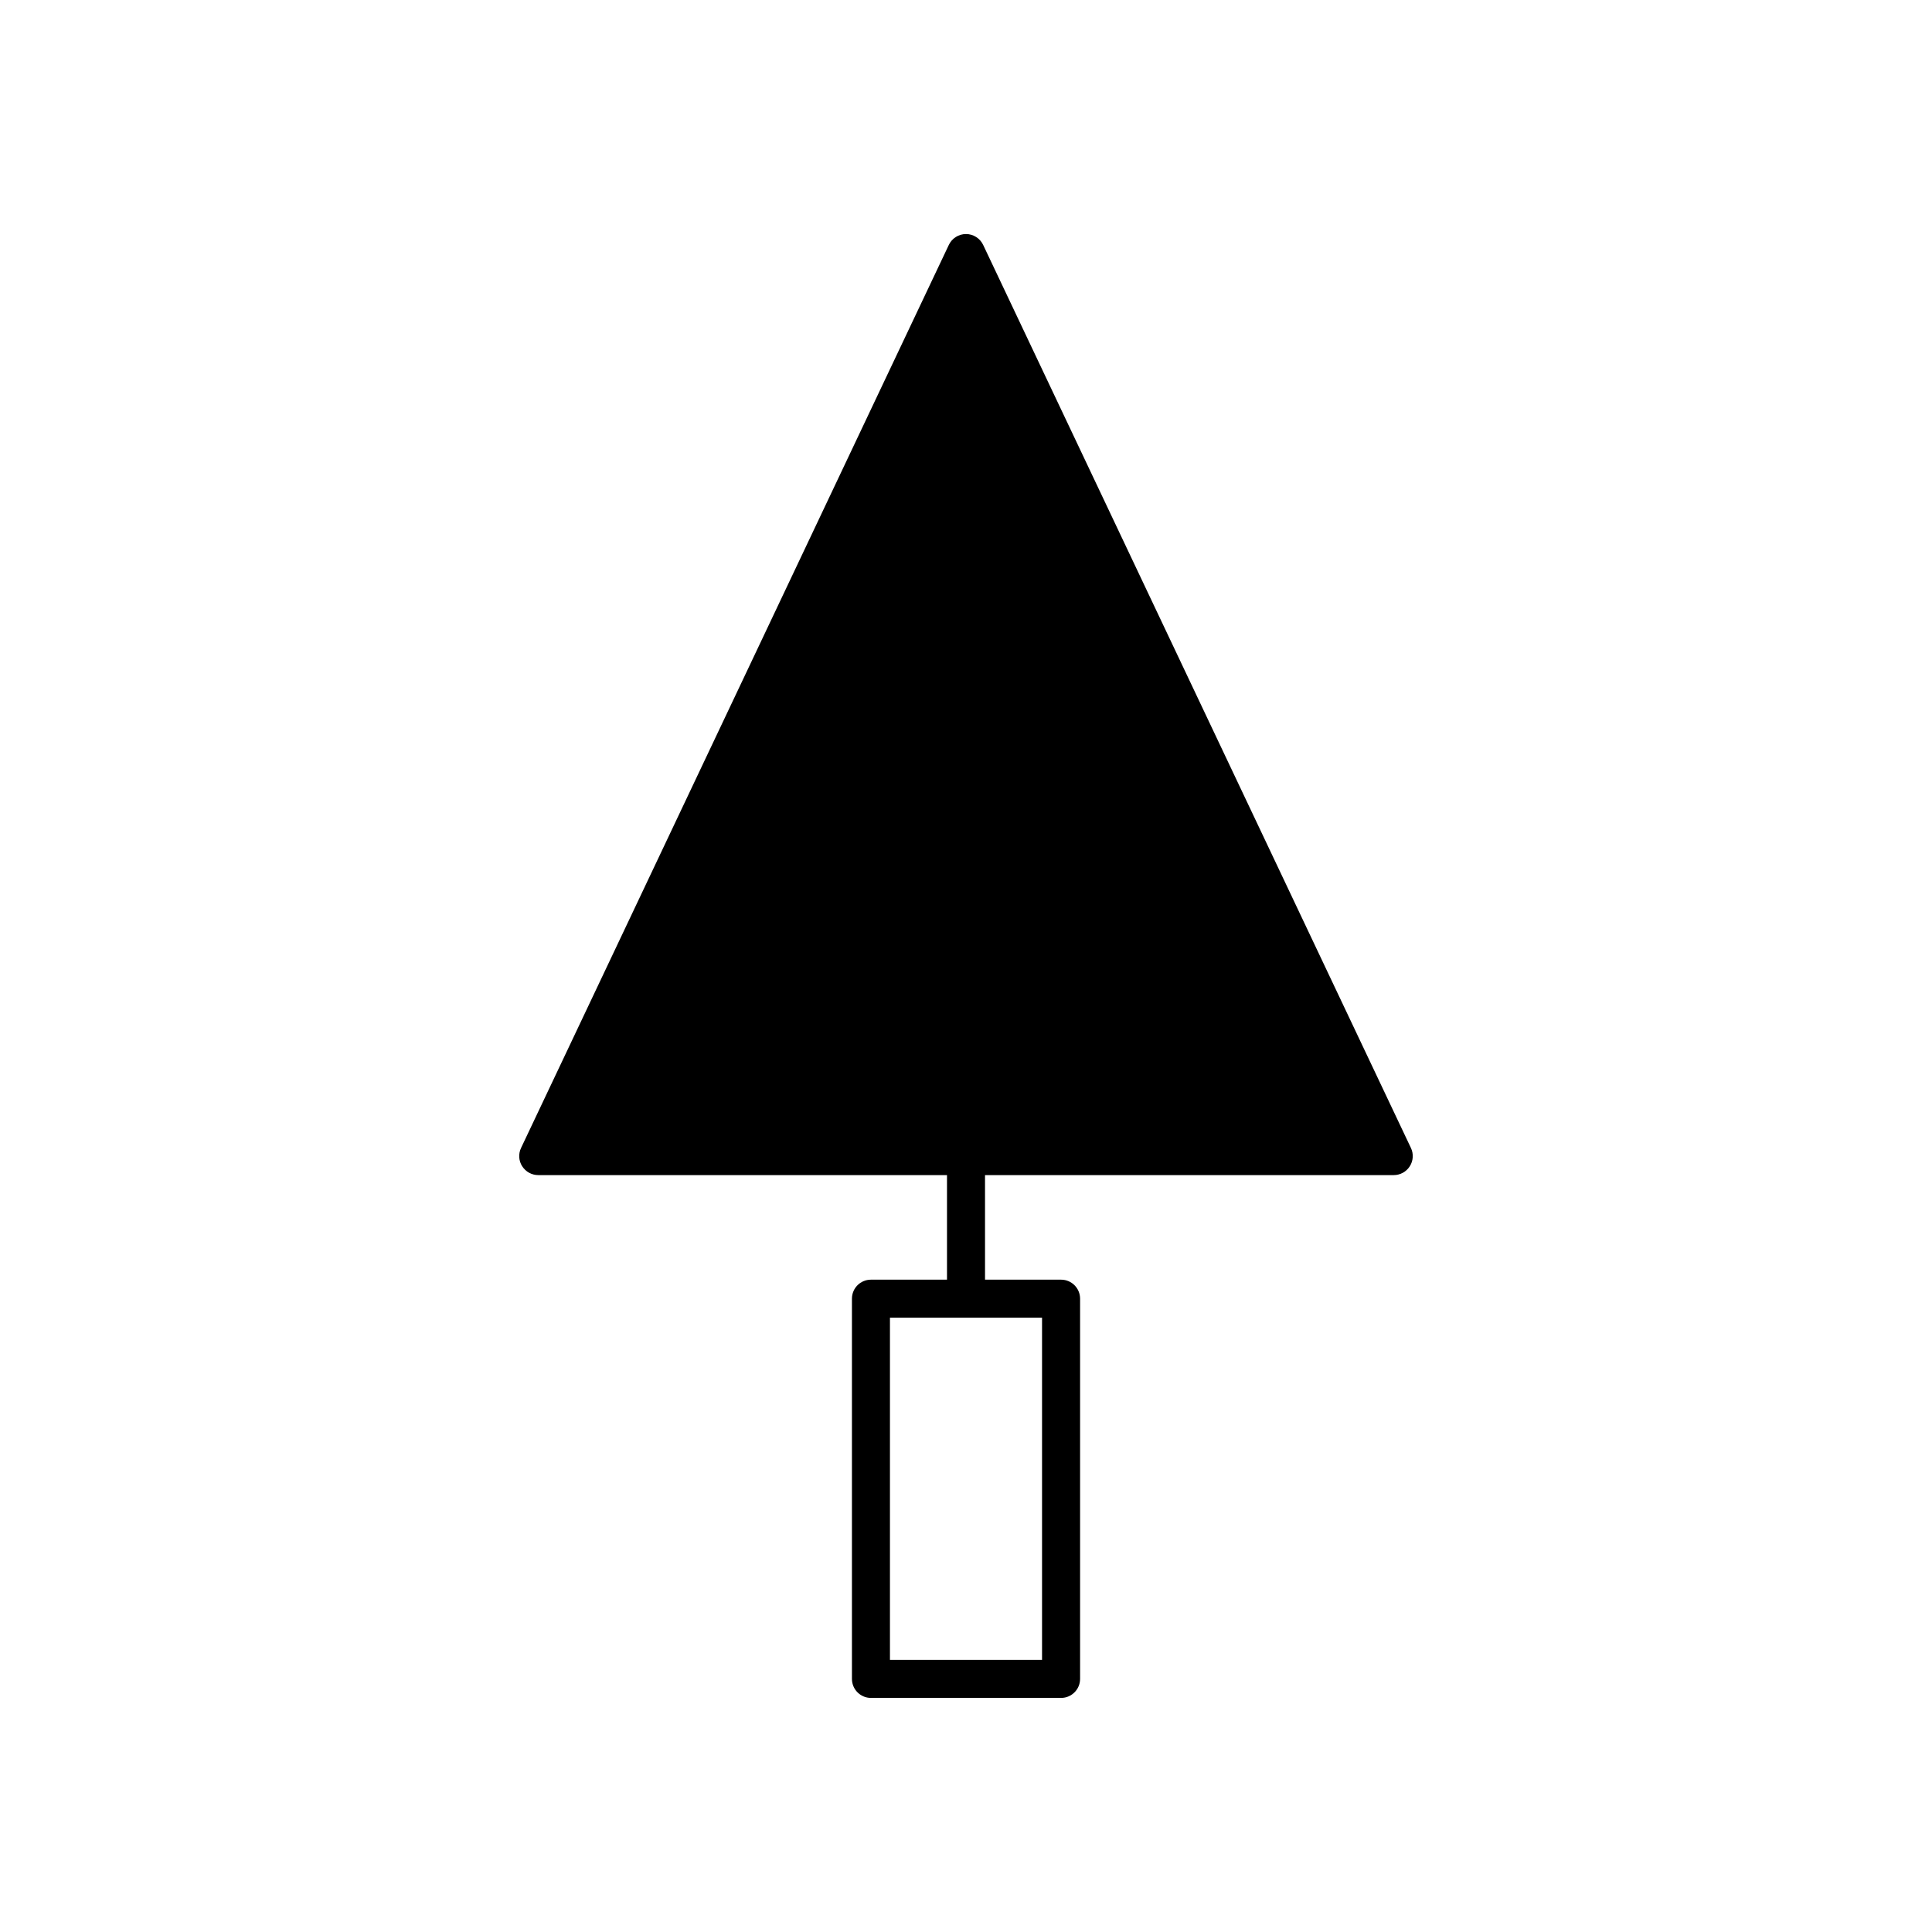 <?xml version="1.0" encoding="UTF-8"?>
<!-- Uploaded to: ICON Repo, www.svgrepo.com, Generator: ICON Repo Mixer Tools -->
<svg fill="#000000" width="800px" height="800px" version="1.1" viewBox="144 144 512 512" xmlns="http://www.w3.org/2000/svg">
 <path d="m282.39 453.07c0.918 1.457 2.527 2.344 4.254 2.344h108.32v27.711h-20.152c-2.785 0-5.039 2.254-5.039 5.039v100.76c0 2.785 2.254 5.039 5.039 5.039h50.383c2.785 0 5.039-2.254 5.039-5.039v-100.76c0-2.785-2.254-5.039-5.039-5.039h-20.152l-0.004-27.711h108.32c1.727 0 3.336-0.887 4.254-2.344 0.926-1.461 1.039-3.293 0.297-4.852l-113.36-239.31c-0.832-1.762-2.606-2.883-4.551-2.883-1.949 0-3.719 1.121-4.551 2.883l-113.36 239.31c-0.746 1.562-0.633 3.391 0.293 4.852zm117.61 40.129h20.152v90.688h-40.305v-90.688z"/>
</svg>